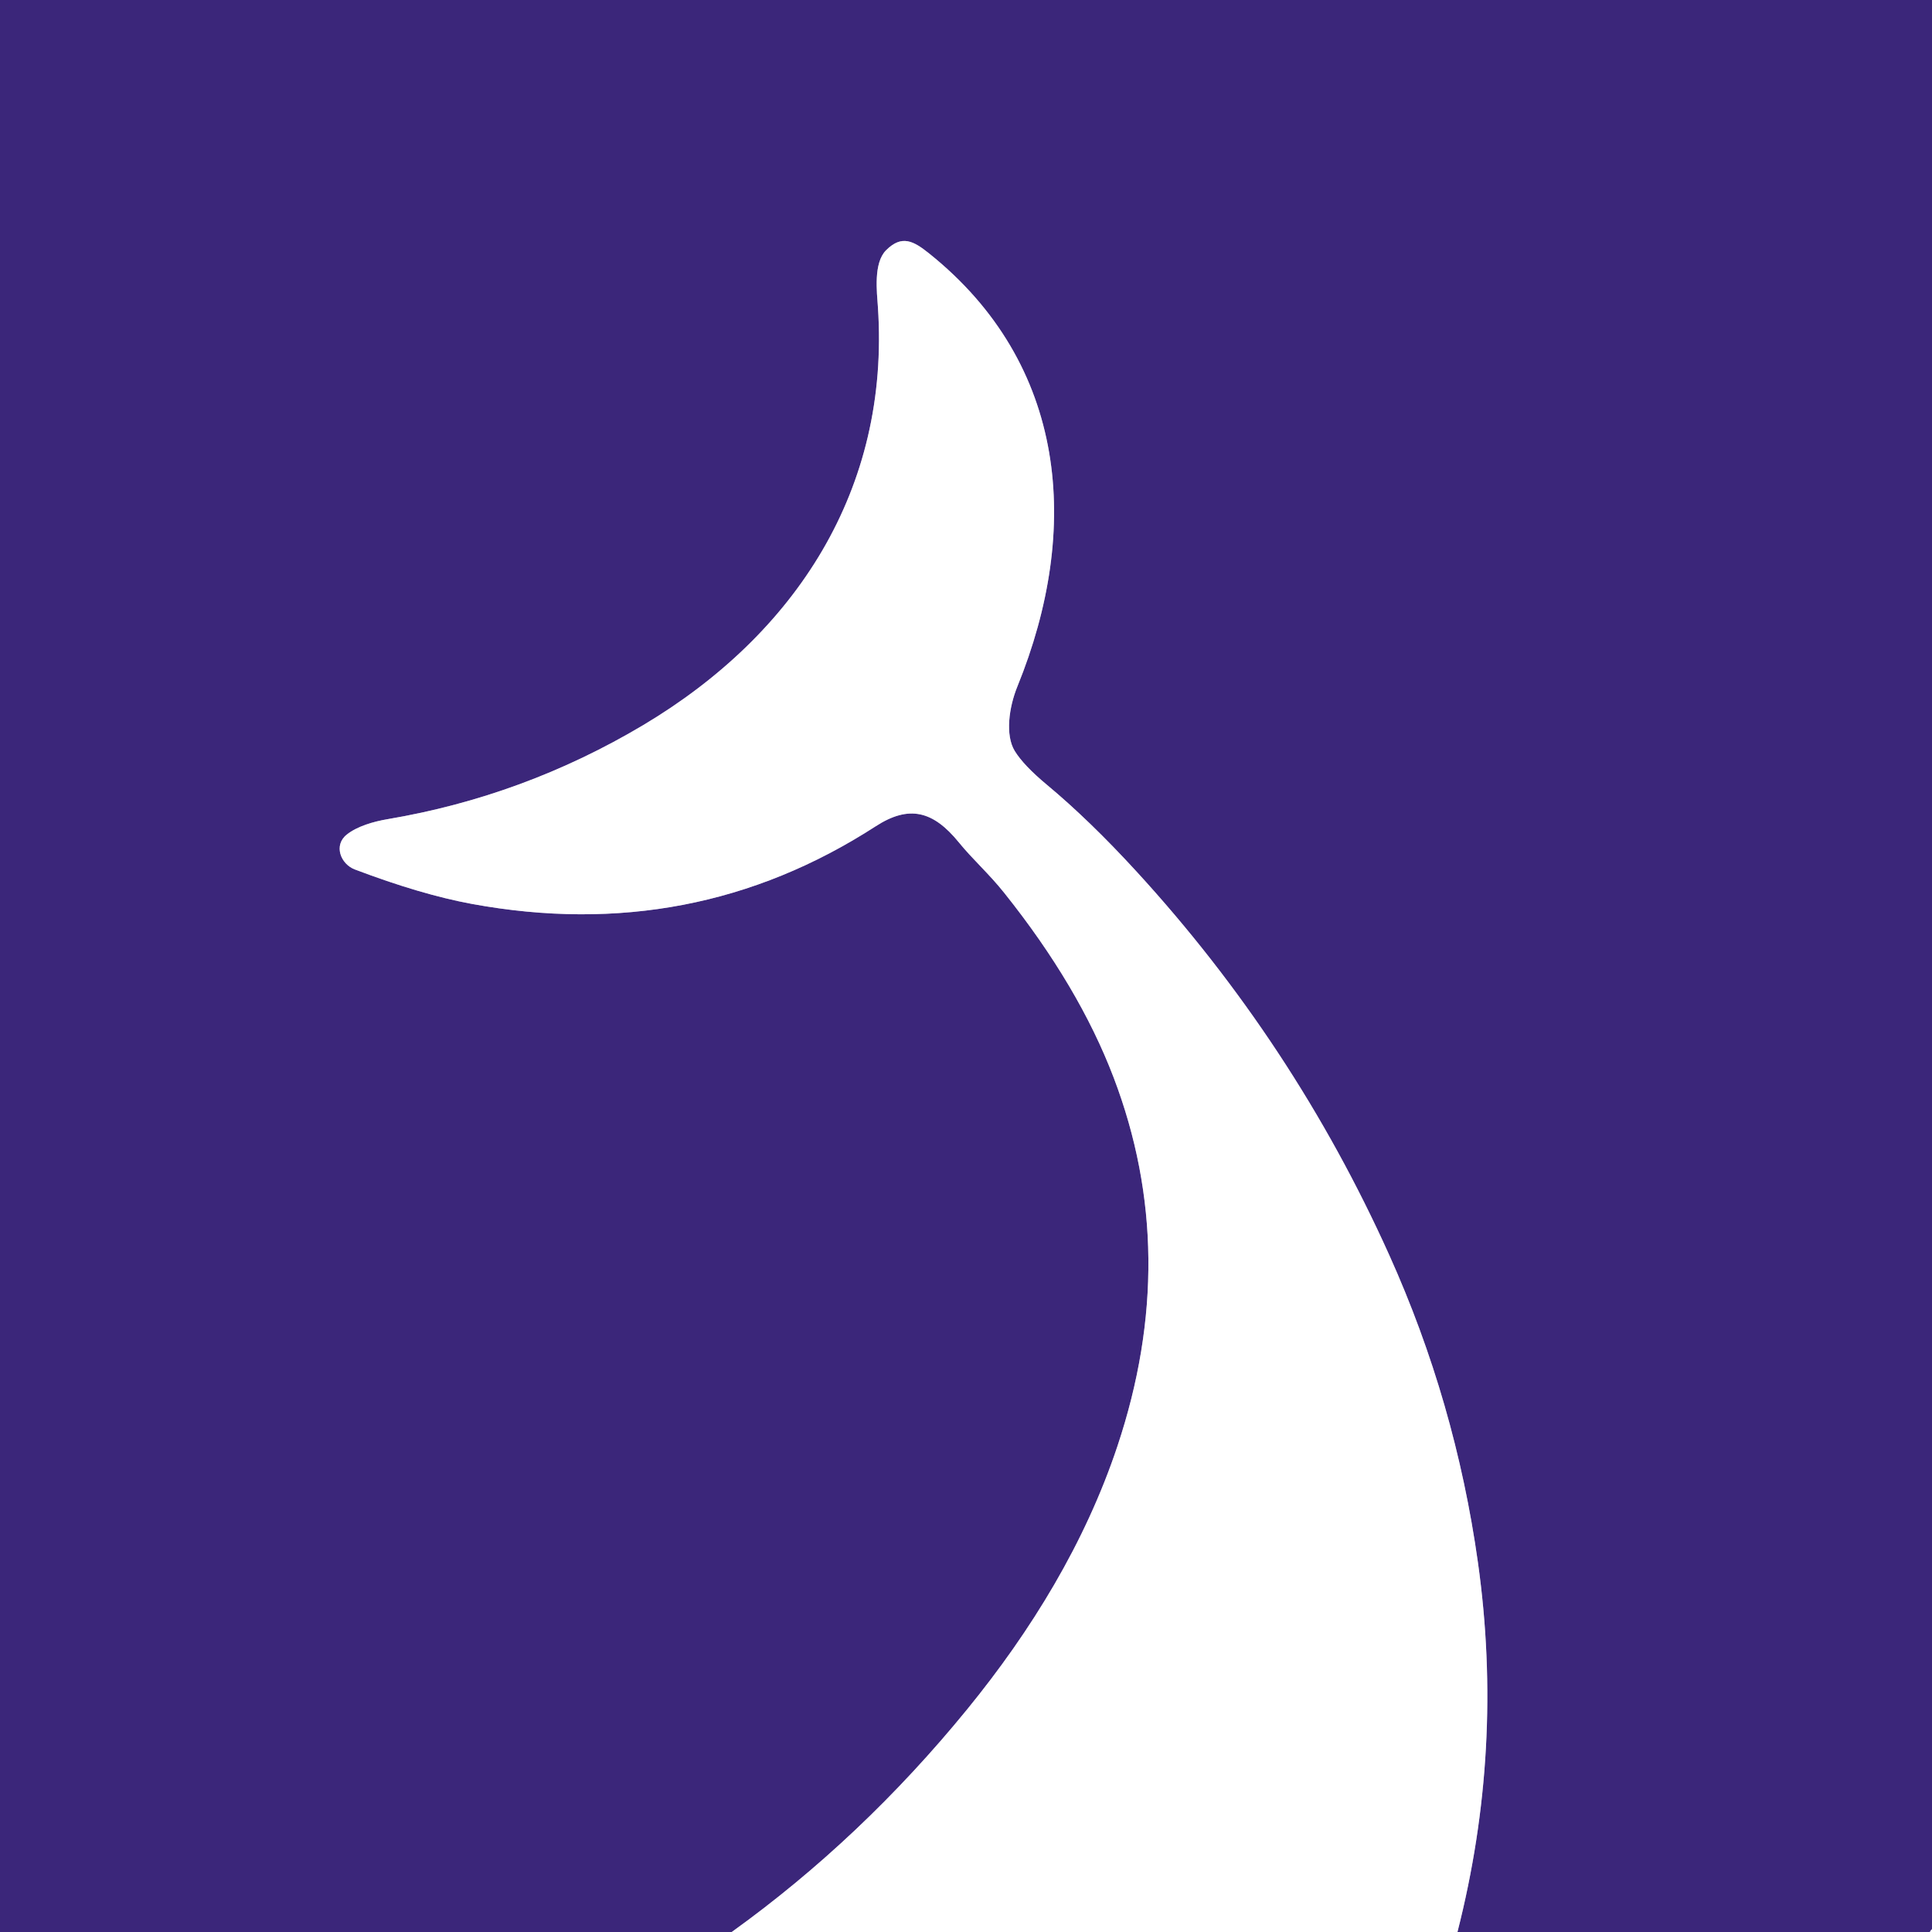 <?xml version="1.0" encoding="UTF-8" standalone="no"?>
<!DOCTYPE svg PUBLIC "-//W3C//DTD SVG 1.1//EN" "http://www.w3.org/Graphics/SVG/1.1/DTD/svg11.dtd">
<svg xmlns="http://www.w3.org/2000/svg" version="1.1" viewBox="0.00 0.00 354.00 354.00">
<rect x="0.00" y="0.00" width="354.00" height="354.00" fill="#808080" stroke="none"/>
<g stroke-width="2.00" fill="none" stroke-linecap="butt">
<path stroke="#9d93bd" vector-effect="non-scaling-stroke" d="
  M 354.00 353.49
  Q 353.73 353.69 353.62 354.00"
/>
<path stroke="#9d93bd" vector-effect="non-scaling-stroke" d="
  M 267.05 354.00
  Q 275.60 320.45 270.80 286.28
  Q 266.67 256.87 254.55 229.96
  Q 237.07 191.15 208.27 159.72
  Q 199.66 150.32 191.79 143.77
  Q 187.55 140.24 185.93 137.60
  C 184.17 134.73 184.85 129.62 186.42 125.77
  C 198.16 96.91 195.57 66.72 170.23 46.43
  C 167.38 44.15 165.24 42.97 162.36 45.85
  C 160.02 48.18 160.67 53.48 160.86 56.26
  C 163.11 89.70 145.78 116.21 117.86 132.86
  Q 96.00 145.88 71.00 150.10
  C 68.50 150.52 65.45 151.39 63.54 152.92
  C 61.06 154.89 62.43 158.33 65.02 159.31
  Q 77.12 163.90 86.43 165.62
  Q 126.93 173.07 160.45 151.40
  C 166.56 147.45 170.97 148.55 175.69 154.35
  C 178.24 157.49 181.16 160.03 184.03 163.63
  Q 197.69 180.74 204.05 197.43
  Q 216.44 229.94 204.74 265.00
  C 198.85 282.65 189.01 298.75 177.21 313.21
  Q 157.92 336.85 134.08 354.00"
/>
</g>
<path fill="#3b267a" d="
  M 354.00 0.00
  L 354.00 353.49
  Q 353.73 353.69 353.62 354.00
  L 267.05 354.00
  Q 275.60 320.45 270.80 286.28
  Q 266.67 256.87 254.55 229.96
  Q 237.07 191.15 208.27 159.72
  Q 199.66 150.32 191.79 143.77
  Q 187.55 140.24 185.93 137.60
  C 184.17 134.73 184.85 129.62 186.42 125.77
  C 198.16 96.91 195.57 66.72 170.23 46.43
  C 167.38 44.15 165.24 42.97 162.36 45.85
  C 160.02 48.18 160.67 53.48 160.86 56.26
  C 163.11 89.70 145.78 116.21 117.86 132.86
  Q 96.00 145.88 71.00 150.10
  C 68.50 150.52 65.45 151.39 63.54 152.92
  C 61.06 154.89 62.43 158.33 65.02 159.31
  Q 77.12 163.90 86.43 165.62
  Q 126.93 173.07 160.45 151.40
  C 166.56 147.45 170.97 148.55 175.69 154.35
  C 178.24 157.49 181.16 160.03 184.03 163.63
  Q 197.69 180.74 204.05 197.43
  Q 216.44 229.94 204.74 265.00
  C 198.85 282.65 189.01 298.75 177.21 313.21
  Q 157.92 336.85 134.08 354.00
  L 0.00 354.00
  L 0.00 0.00
  L 354.00 0.00
  Z"
/>
<path fill="#ffffff" d="
  M 267.05 354.00
  L 134.08 354.00
  Q 157.92 336.85 177.21 313.21
  C 189.01 298.75 198.85 282.65 204.74 265.00
  Q 216.44 229.94 204.05 197.43
  Q 197.69 180.74 184.03 163.63
  C 181.16 160.03 178.24 157.49 175.69 154.35
  C 170.97 148.55 166.56 147.45 160.45 151.40
  Q 126.93 173.07 86.43 165.62
  Q 77.12 163.90 65.02 159.31
  C 62.43 158.33 61.06 154.89 63.54 152.92
  C 65.45 151.39 68.50 150.52 71.00 150.10
  Q 96.00 145.88 117.86 132.86
  C 145.78 116.21 163.11 89.70 160.86 56.26
  C 160.67 53.48 160.02 48.18 162.36 45.85
  C 165.24 42.97 167.38 44.15 170.23 46.43
  C 195.57 66.72 198.16 96.91 186.42 125.77
  C 184.85 129.62 184.17 134.73 185.93 137.60
  Q 187.55 140.24 191.79 143.77
  Q 199.66 150.32 208.27 159.72
  Q 237.07 191.15 254.55 229.96
  Q 266.67 256.87 270.80 286.28
  Q 275.60 320.45 267.05 354.00
  Z"
/>
<path fill="#ffffff" d="
  M 354.00 353.49
  L 354.00 354.00
  L 353.62 354.00
  Q 353.73 353.69 354.00 353.49
  Z"
/>
</svg>
